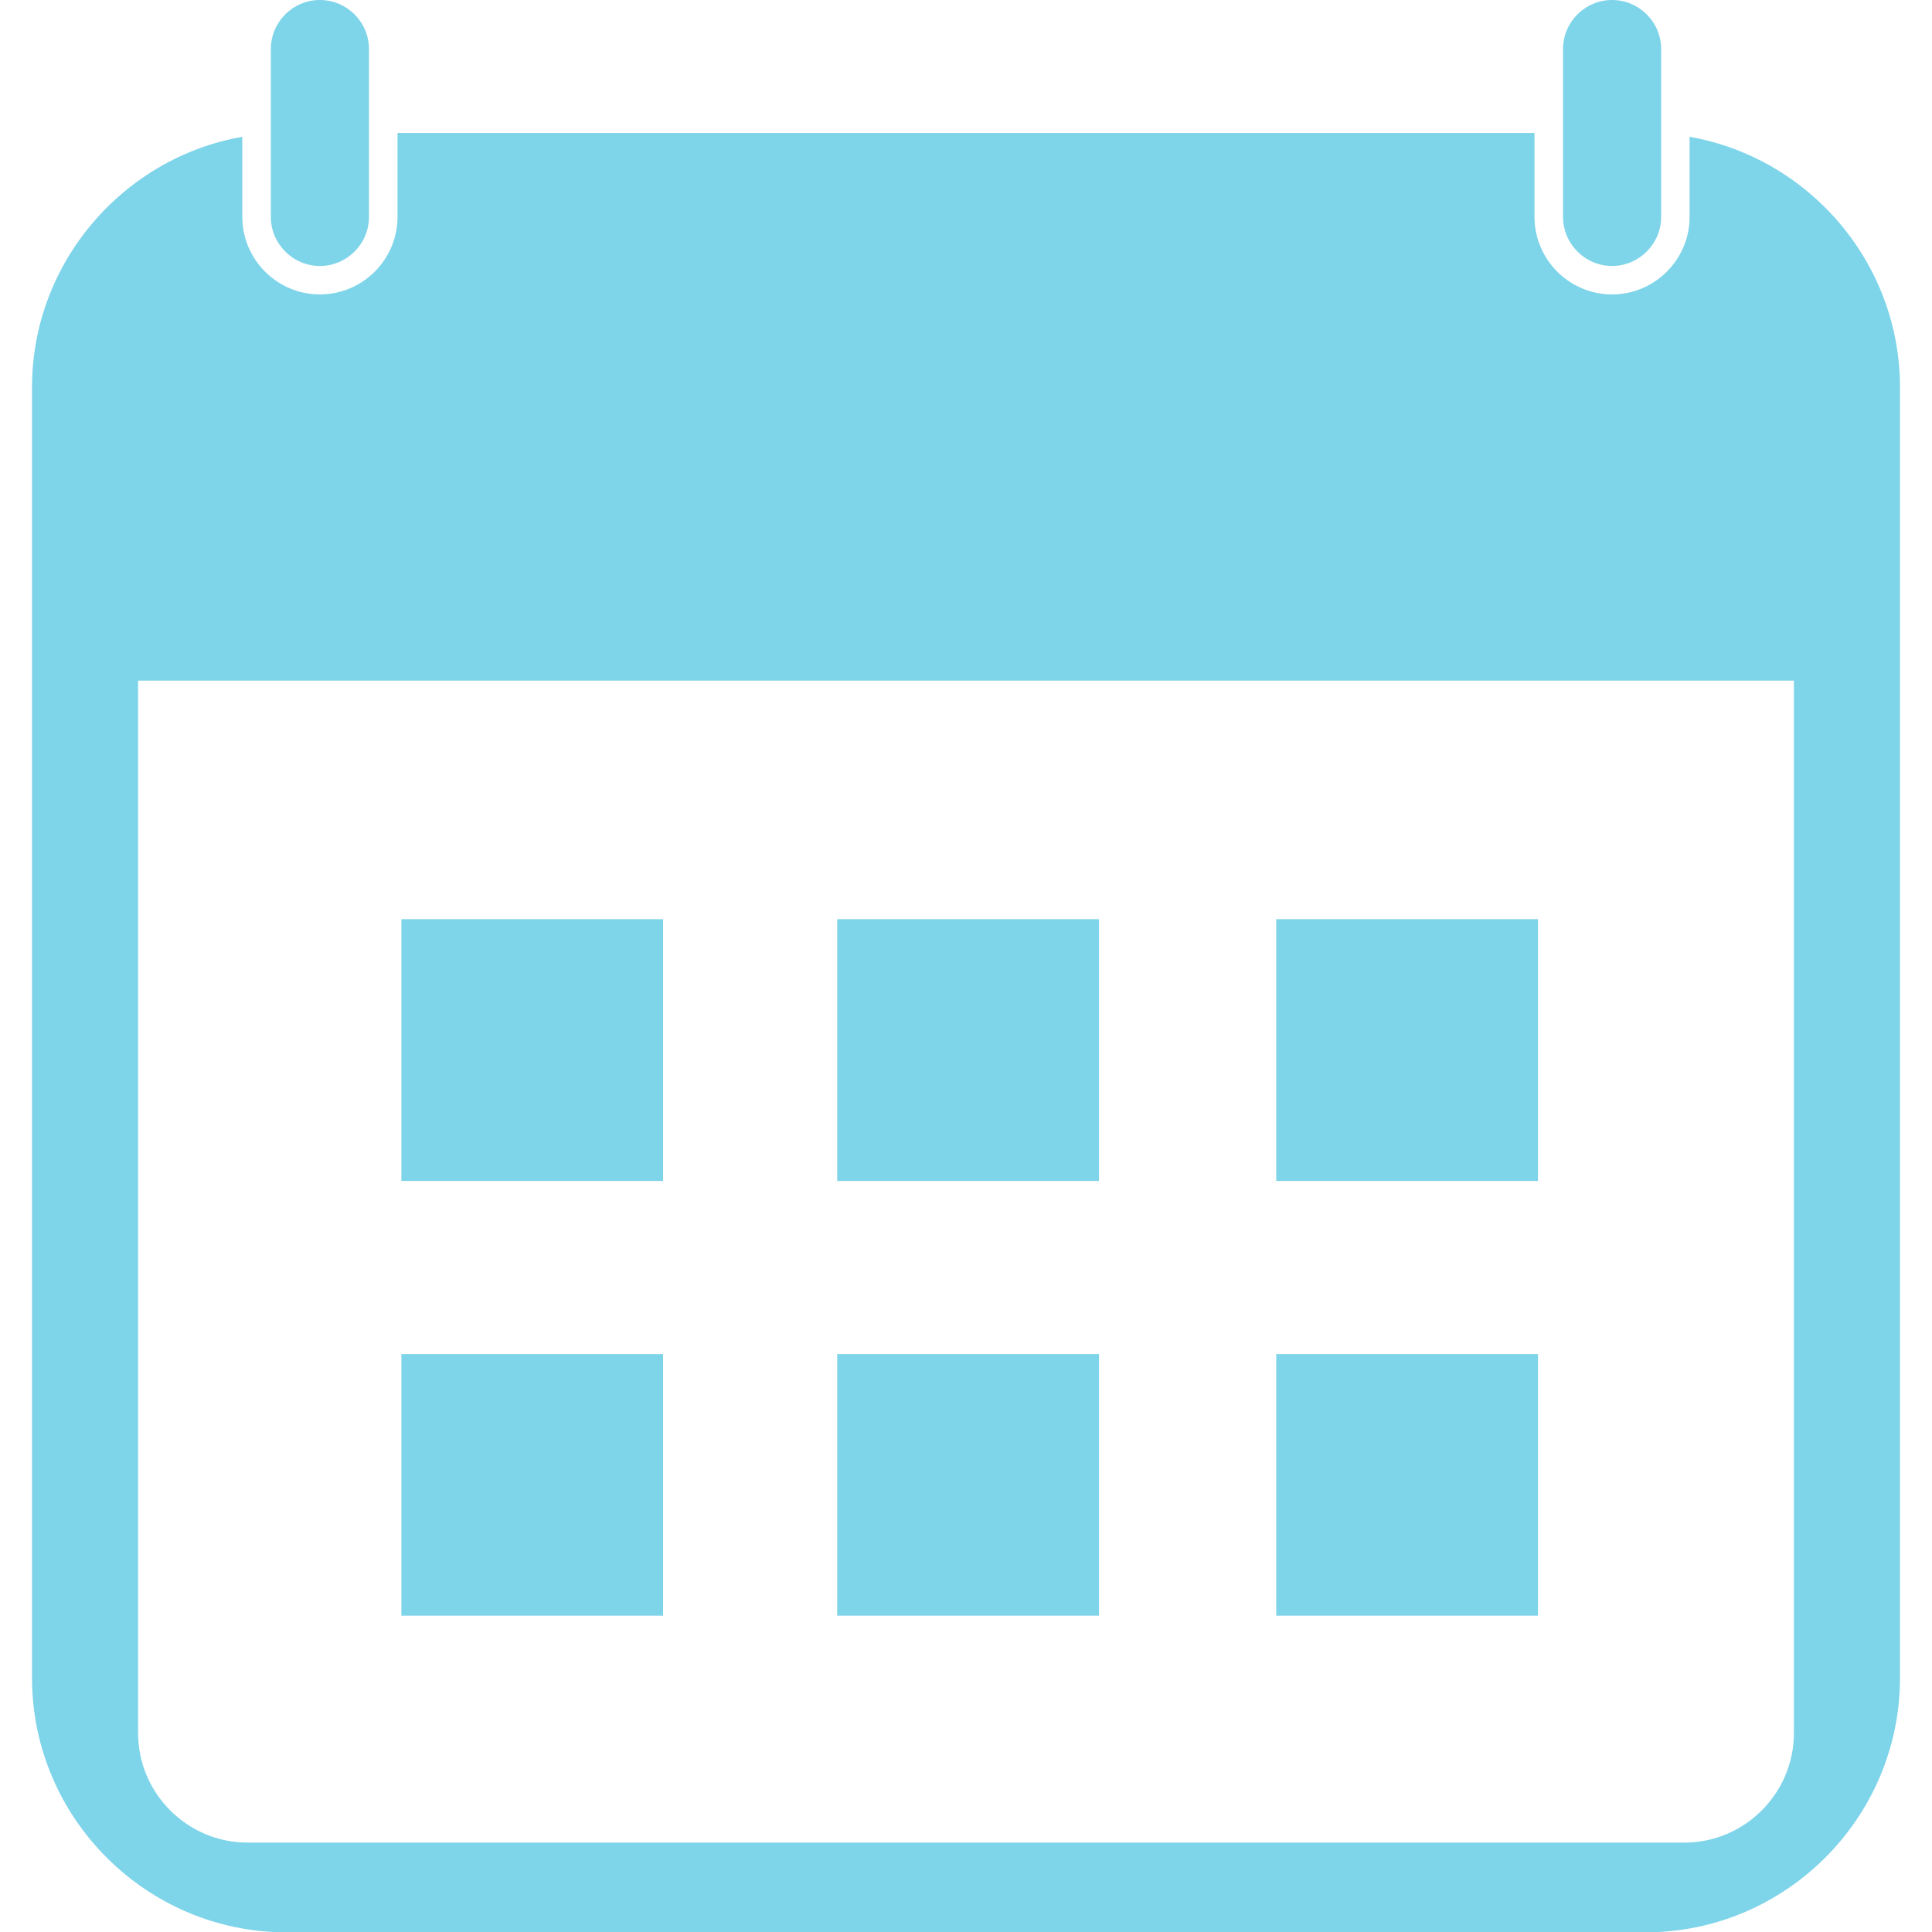 <svg xmlns="http://www.w3.org/2000/svg" xmlns:xlink="http://www.w3.org/1999/xlink" width="500" zoomAndPan="magnify" viewBox="0 0 375 375" height="500" preserveAspectRatio="xMidYMid meet" version="1.0"><path fill="#7ed4e9" d="M 312.898 0 C 318.137 0 322.43 4.277 322.43 9.531 L 322.43 42.094 C 322.43 47.332 318.137 51.625 312.898 51.625 C 307.66 51.625 303.383 47.332 303.383 42.094 L 303.383 9.531 C 303.383 4.277 307.66 0 312.898 0 Z M 6.215 75.172 L 6.215 325.703 C 6.215 352.852 28.426 375.062 55.574 375.062 L 319.41 375.062 C 346.559 375.062 368.785 352.852 368.785 325.703 L 368.785 75.172 C 368.785 50.934 351.074 30.625 327.953 26.551 L 327.953 42.094 C 327.953 50.383 321.188 57.148 312.898 57.148 C 304.609 57.148 297.844 50.383 297.844 42.094 L 297.844 25.812 L 77.156 25.812 L 77.156 42.094 C 77.156 50.383 70.391 57.148 62.086 57.148 C 53.797 57.148 47.031 50.383 47.031 42.094 L 47.031 26.551 C 23.926 30.625 6.215 50.934 6.215 75.172 Z M 26.805 132.113 L 348.195 132.113 L 348.195 336.398 C 348.195 348.086 338.633 357.648 326.945 357.648 L 48.055 357.648 C 36.367 357.648 26.805 348.086 26.805 336.398 Z M 62.086 0 C 67.34 0 71.617 4.277 71.617 9.531 L 71.617 42.094 C 71.617 47.332 67.34 51.625 62.086 51.625 C 56.848 51.625 52.57 47.332 52.57 42.094 L 52.57 9.531 C 52.57 4.277 56.848 0 62.086 0 Z M 247.715 262.816 L 298.52 262.816 L 298.52 313.605 L 247.715 313.605 Z M 162.504 262.816 L 213.312 262.816 L 213.312 313.605 L 162.504 313.605 Z M 77.91 262.816 L 128.703 262.816 L 128.703 313.605 L 77.91 313.605 Z M 247.715 178.406 L 298.52 178.406 L 298.52 229.215 L 247.715 229.215 Z M 162.504 178.406 L 213.312 178.406 L 213.312 229.215 L 162.504 229.215 Z M 77.91 178.406 L 128.703 178.406 L 128.703 229.215 L 77.91 229.215 Z M 77.91 178.406 " fill-opacity="1" fill-rule="evenodd"/></svg>